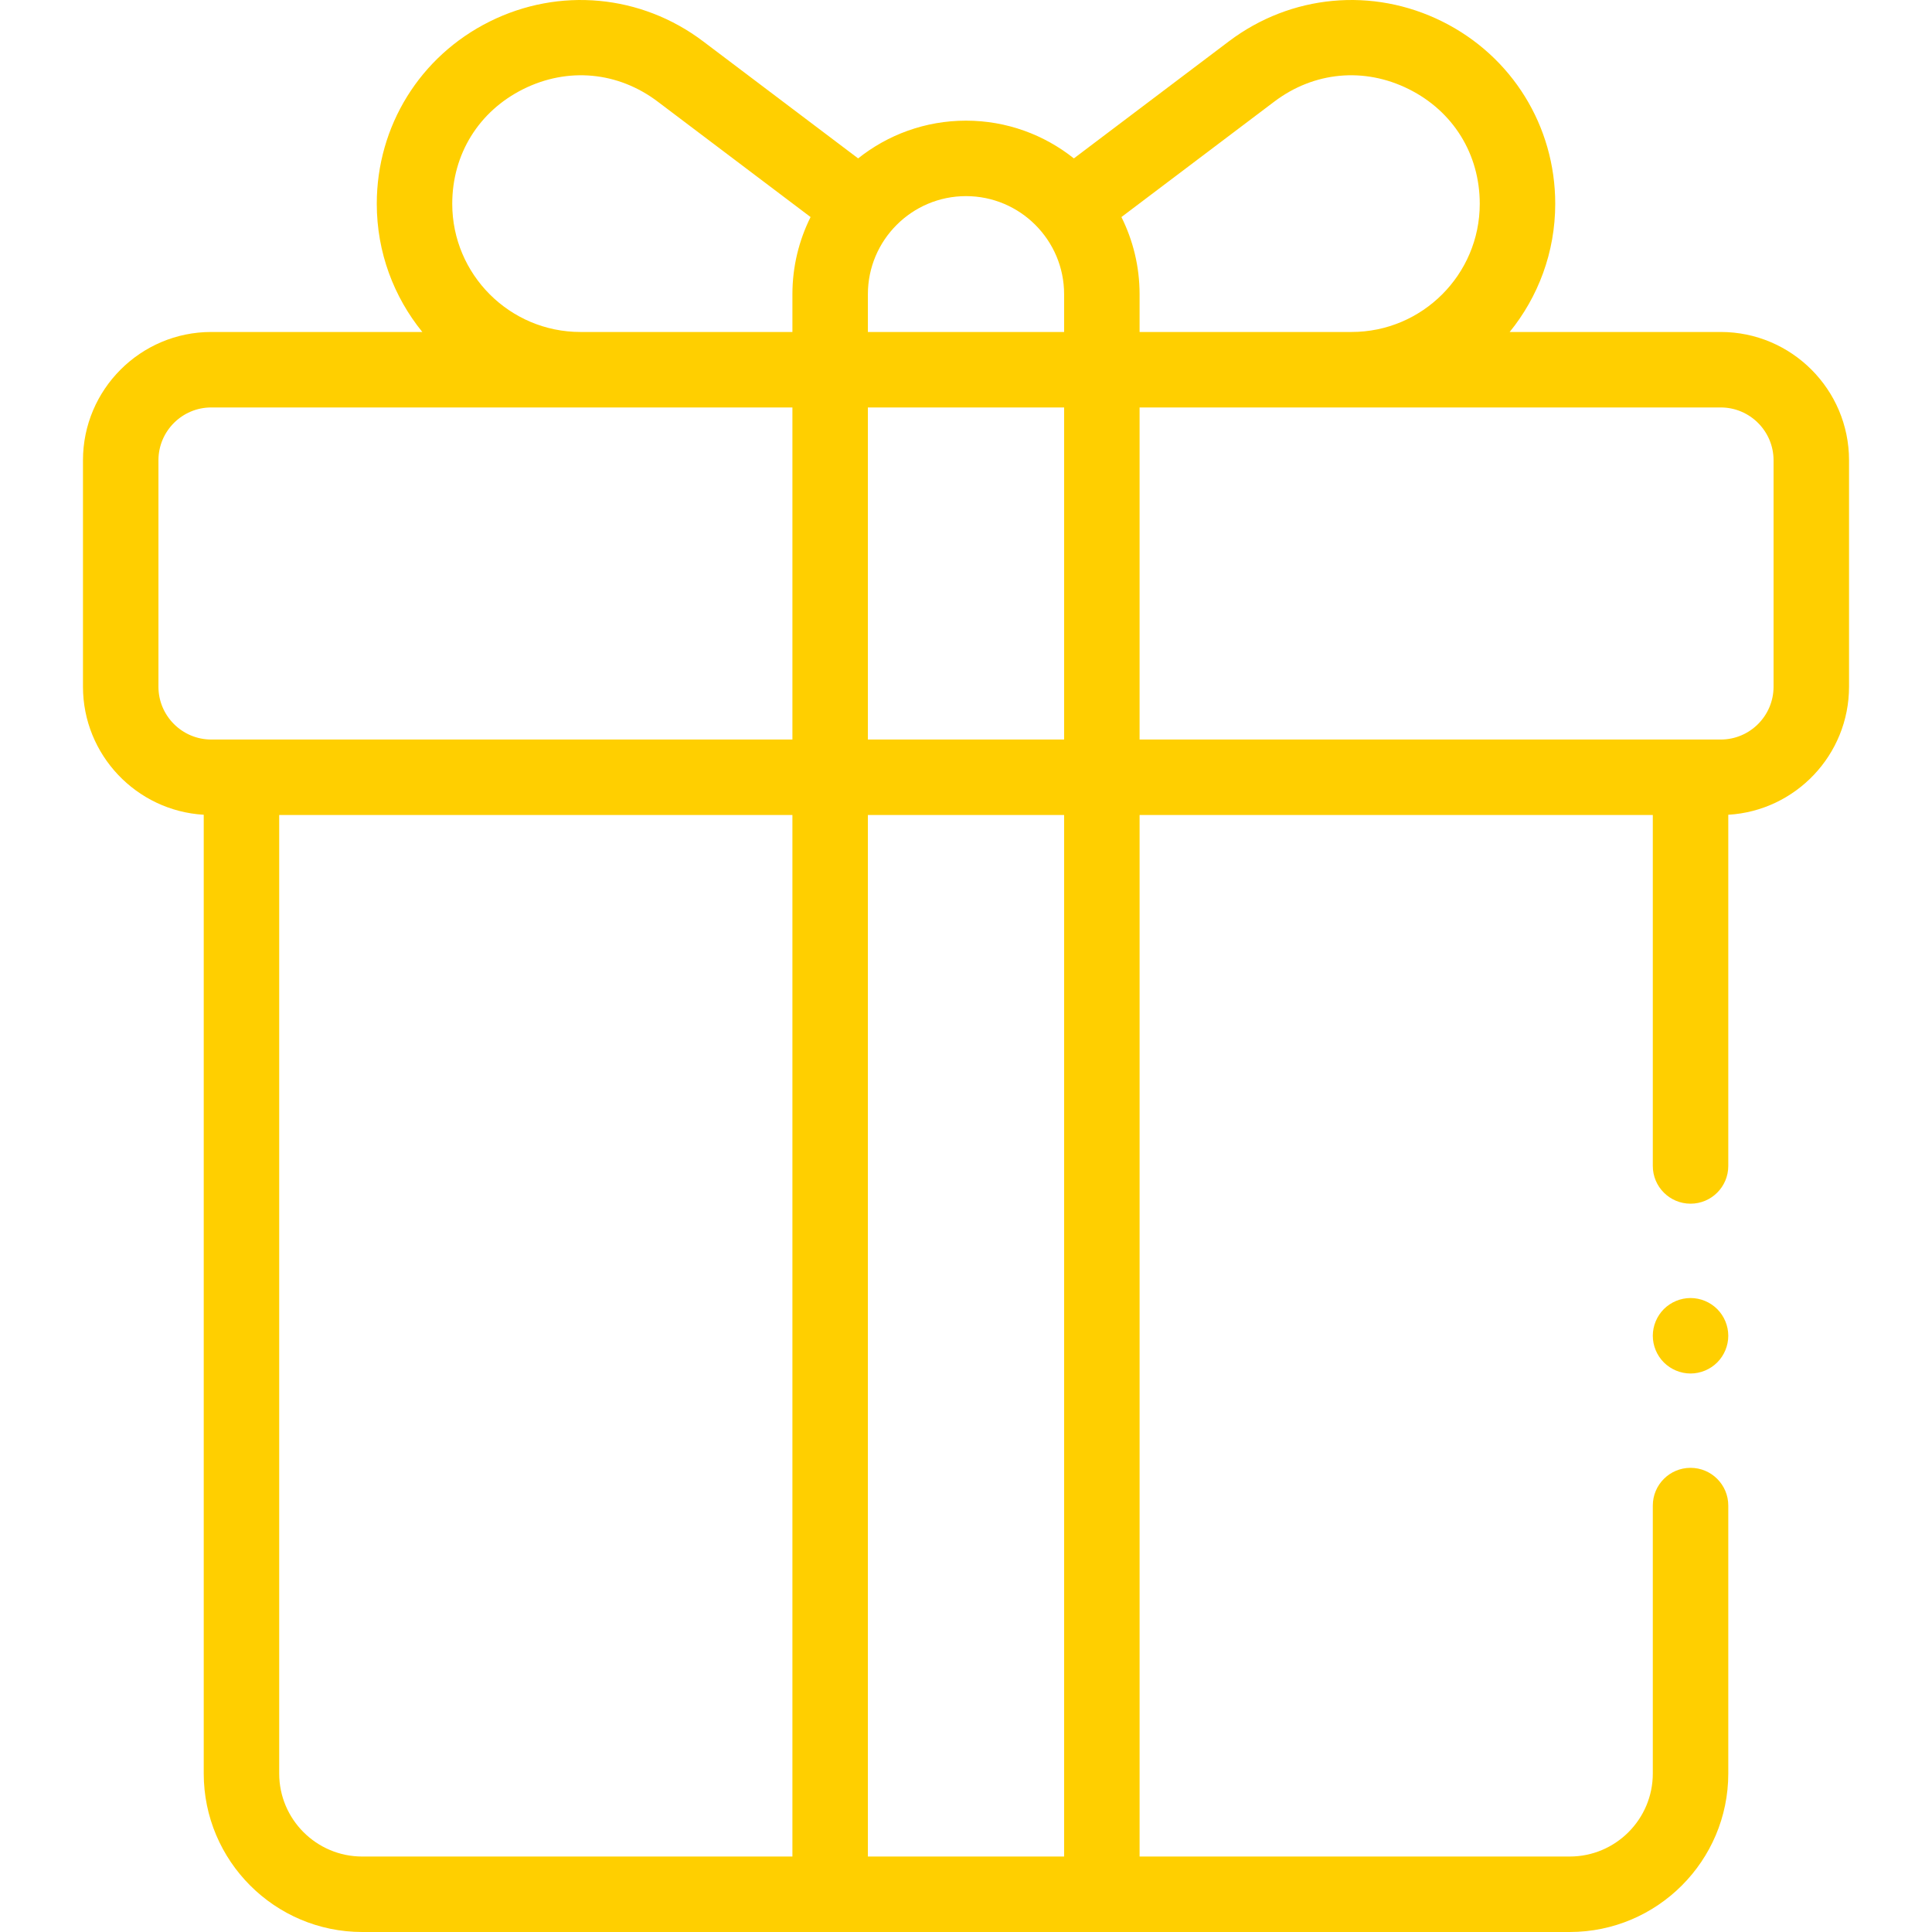 <?xml version="1.0" encoding="UTF-8"?> <svg xmlns="http://www.w3.org/2000/svg" id="Capa_1" height="512px" viewBox="0 0 511.972 511.972" width="512px"> <g> <g id="XMLID_1961_"> <g id="XMLID_202_"> <path id="XMLID_408_" d="m455.986 87.972h-55.924c7.538-9.281 12.067-21.1 12.067-33.96 0-20.608-11.46-39.117-29.907-48.303-18.448-9.187-40.124-7.177-56.57 5.241l-41.081 31.022c-7.856-6.251-17.788-10-28.585-10s-20.729 3.749-28.585 10l-41.081-31.022c-16.446-12.419-38.123-14.426-56.57-5.241-18.447 9.186-29.907 27.694-29.907 48.303 0 12.86 4.529 24.679 12.067 33.96h-55.924c-18.748 0-34 15.252-34 34v60c0 18.076 14.18 32.897 32 33.936v254.064c0 23.159 18.841 42 42 42h320c23.159 0 42-18.841 42-42v-71c0-5.522-4.477-10-10-10s-10 4.478-10 10v71c0 12.131-9.869 22-22 22h-114v-276h136v93c0 5.522 4.477 10 10 10s10-4.478 10-10v-93.064c17.82-1.039 32-15.861 32-33.936v-60c0-18.748-15.253-34-34-34zm-118.282-61.061c10.507-7.934 23.816-9.169 35.603-3.298 11.786 5.869 18.822 17.233 18.822 30.399 0 18.726-15.234 33.96-33.96 33.96h-56.183v-10c0-7.345-1.74-14.288-4.814-20.454zm-107.718 81.061h52v88h-52zm26-56c14.336 0 26 11.664 26 26v10h-52v-10c0-14.337 11.663-26 26-26zm-136.143 2.04c0-13.167 7.037-24.531 18.822-30.399 11.786-5.87 25.095-4.636 35.602 3.298l40.533 30.607c-3.075 6.166-4.814 13.109-4.814 20.453v10h-56.183c-18.726.001-33.96-15.234-33.96-33.959zm-77.857 127.96v-60c0-7.72 6.28-14 14-14h154v88h-146-8c-7.72 0-14-6.281-14-14zm32 288v-254h136v276h-114c-12.131 0-22-9.869-22-22zm156 22v-276h52v276zm240-310c0 7.72-6.28 14-14 14h-8-146v-88h154c7.72 0 14 6.28 14 14z" data-original="#000000" class="active-path" data-old_color="#000000" fill="#FFCF00"></path> <path id="XMLID_1102_" d="m447.986 343.972c-2.63 0-5.21 1.069-7.07 2.93-1.86 1.86-2.93 4.44-2.93 7.07s1.07 5.21 2.93 7.069c1.86 1.86 4.44 2.931 7.07 2.931s5.21-1.07 7.07-2.931c1.86-1.859 2.93-4.439 2.93-7.069s-1.07-5.21-2.93-7.07-4.44-2.93-7.07-2.93z" data-original="#000000" class="active-path" data-old_color="#000000" fill="#FFCF00"></path> </g> </g> </g> </svg> 